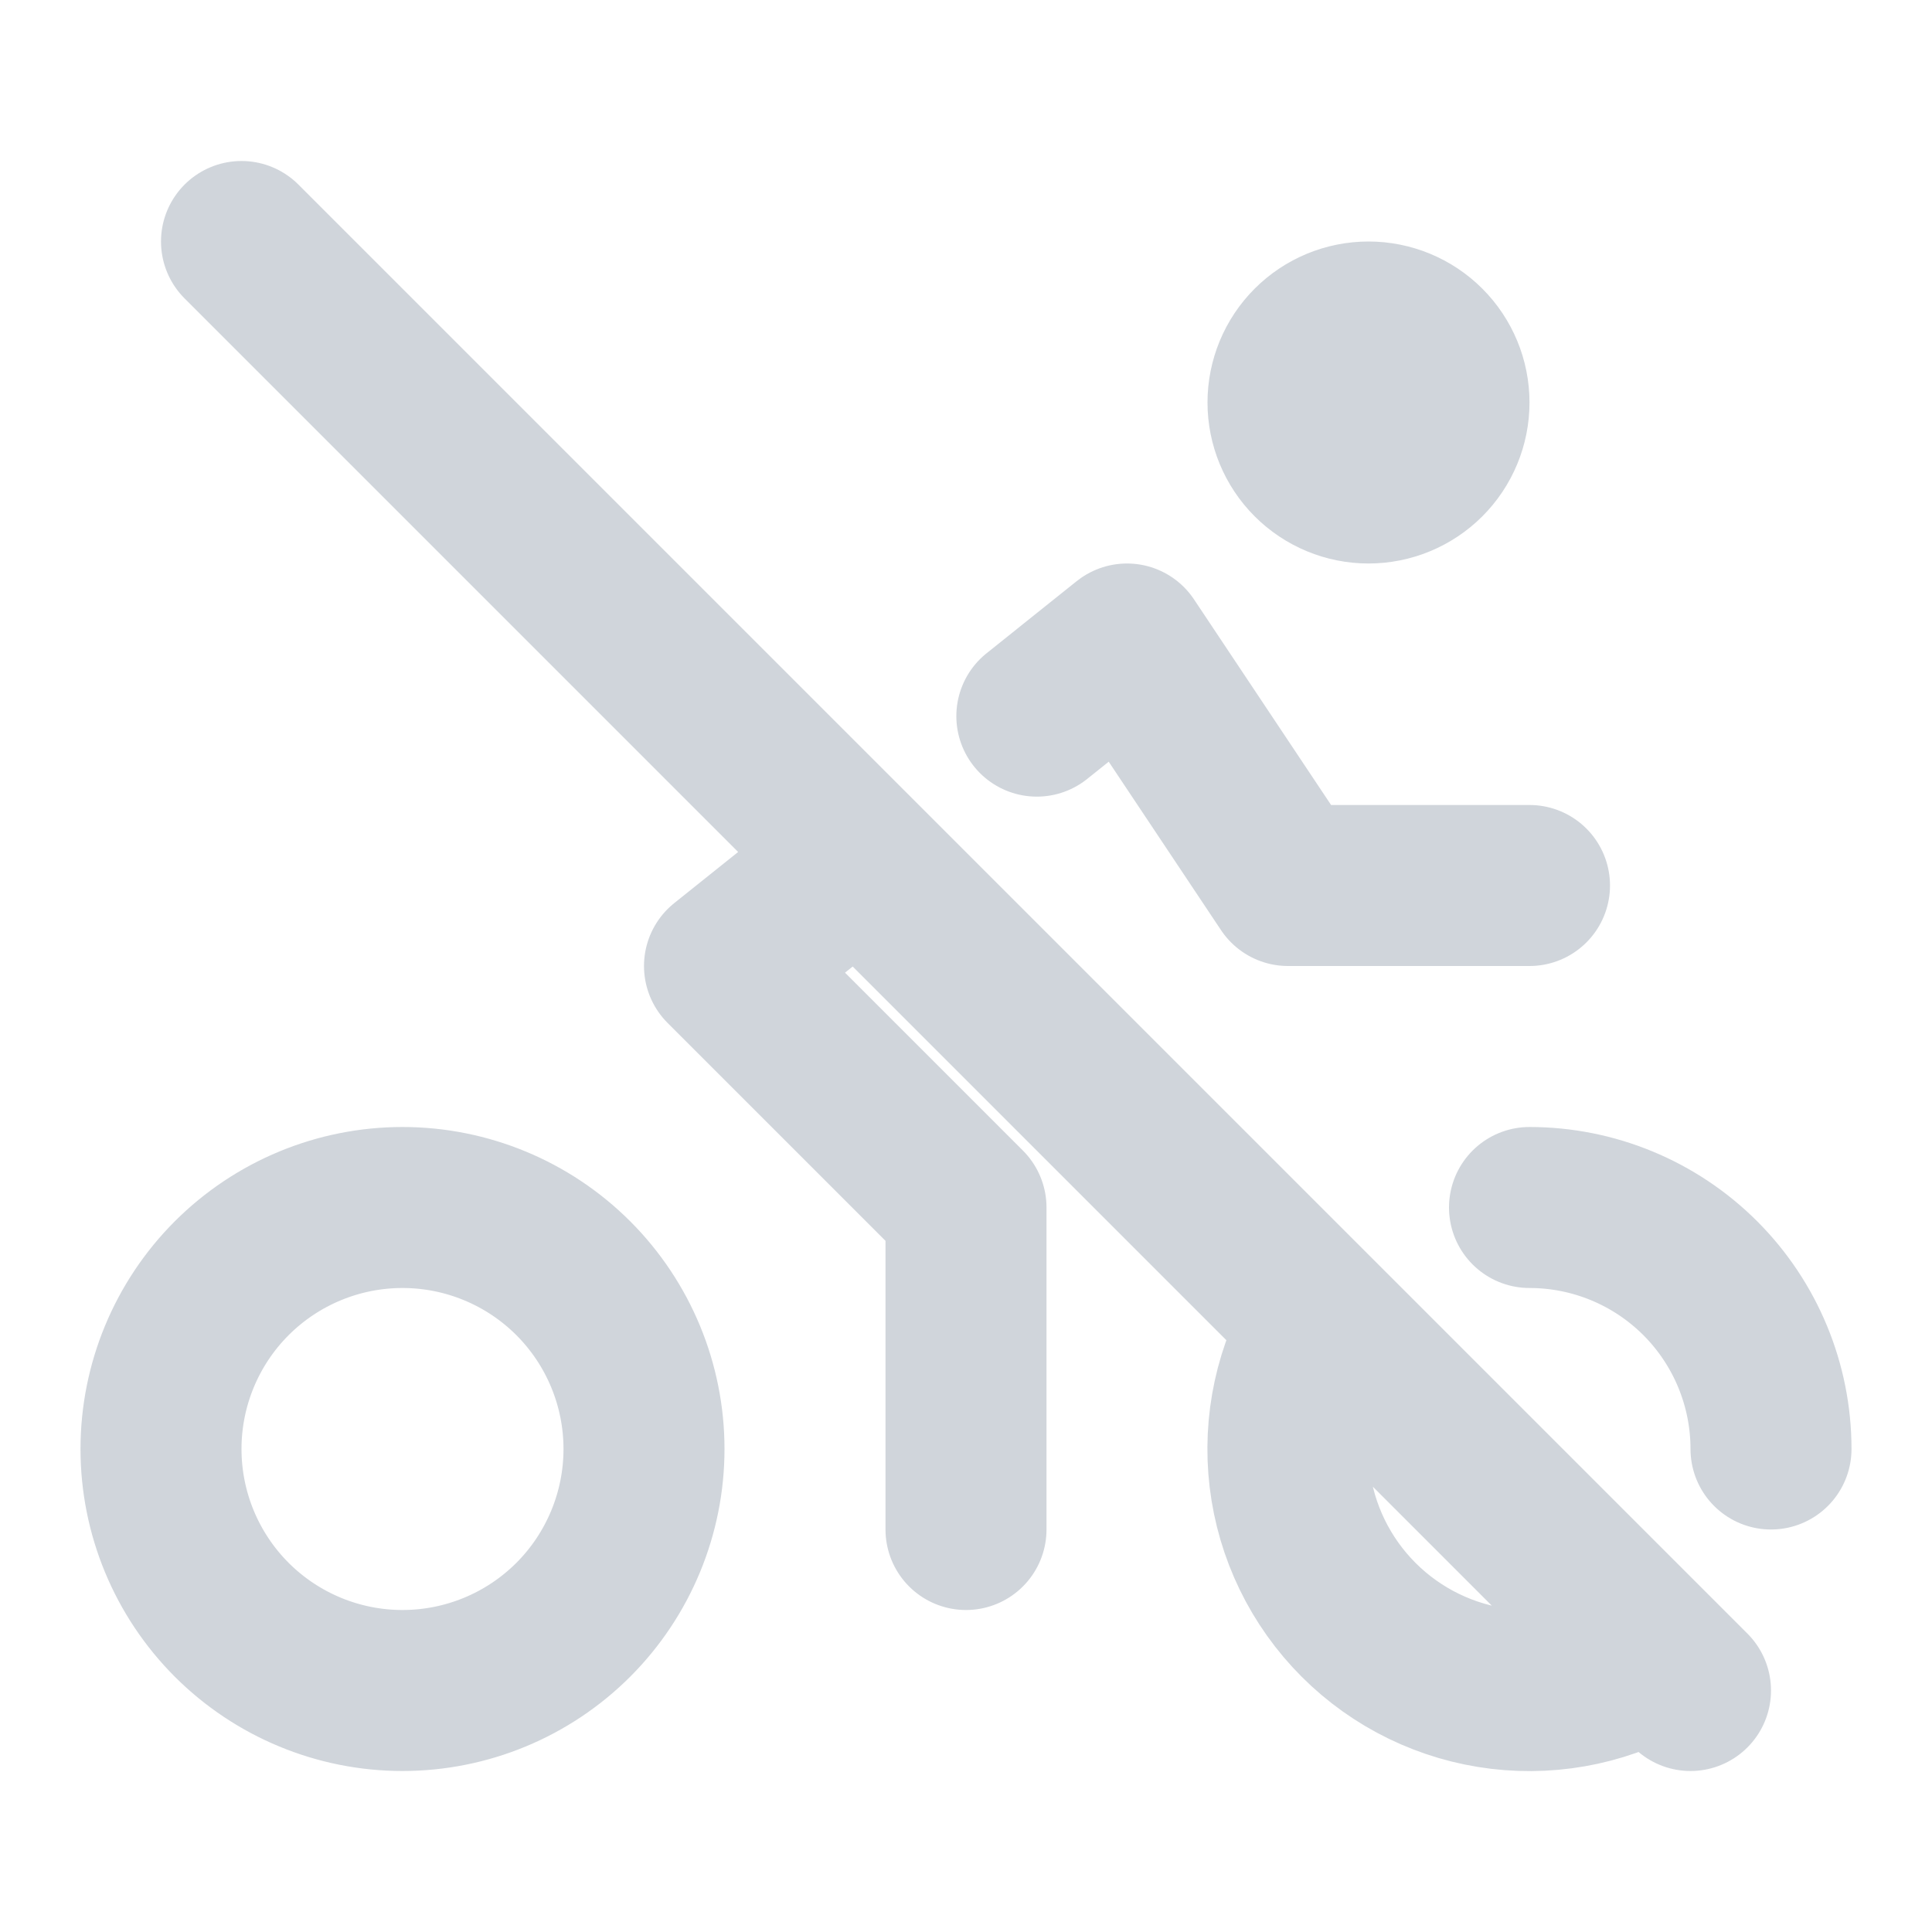 <svg width="48" height="48" viewBox="0 0 48 48" fill="none" xmlns="http://www.w3.org/2000/svg">
<path d="M32.874 32.88C32.174 34.029 31.88 35.379 32.04 36.715C32.2 38.051 32.804 39.294 33.755 40.245C34.706 41.196 35.949 41.8 37.285 41.96C38.621 42.12 39.971 41.826 41.12 41.126M44 36C44 34.409 43.368 32.883 42.243 31.757C41.117 30.632 39.591 30 38 30M24 38V30L18 24L21.33 21.336M25.76 17.792L28 16L32 22H38M6 6L42 42M4 36C4 37.591 4.632 39.117 5.757 40.243C6.883 41.368 8.409 42 10 42C11.591 42 13.117 41.368 14.243 40.243C15.368 39.117 16 37.591 16 36C16 34.409 15.368 32.883 14.243 31.757C13.117 30.632 11.591 30 10 30C8.409 30 6.883 30.632 5.757 31.757C4.632 32.883 4 34.409 4 36ZM32 10C32 10.53 32.211 11.039 32.586 11.414C32.961 11.789 33.47 12 34 12C34.53 12 35.039 11.789 35.414 11.414C35.789 11.039 36 10.53 36 10C36 9.47 35.789 8.961 35.414 8.586C35.039 8.211 34.53 8 34 8C33.47 8 32.961 8.211 32.586 8.586C32.211 8.961 32 9.47 32 10Z" stroke="#D0D5DB" stroke-width="4" stroke-linecap="round" stroke-linejoin="round"/>
</svg>
